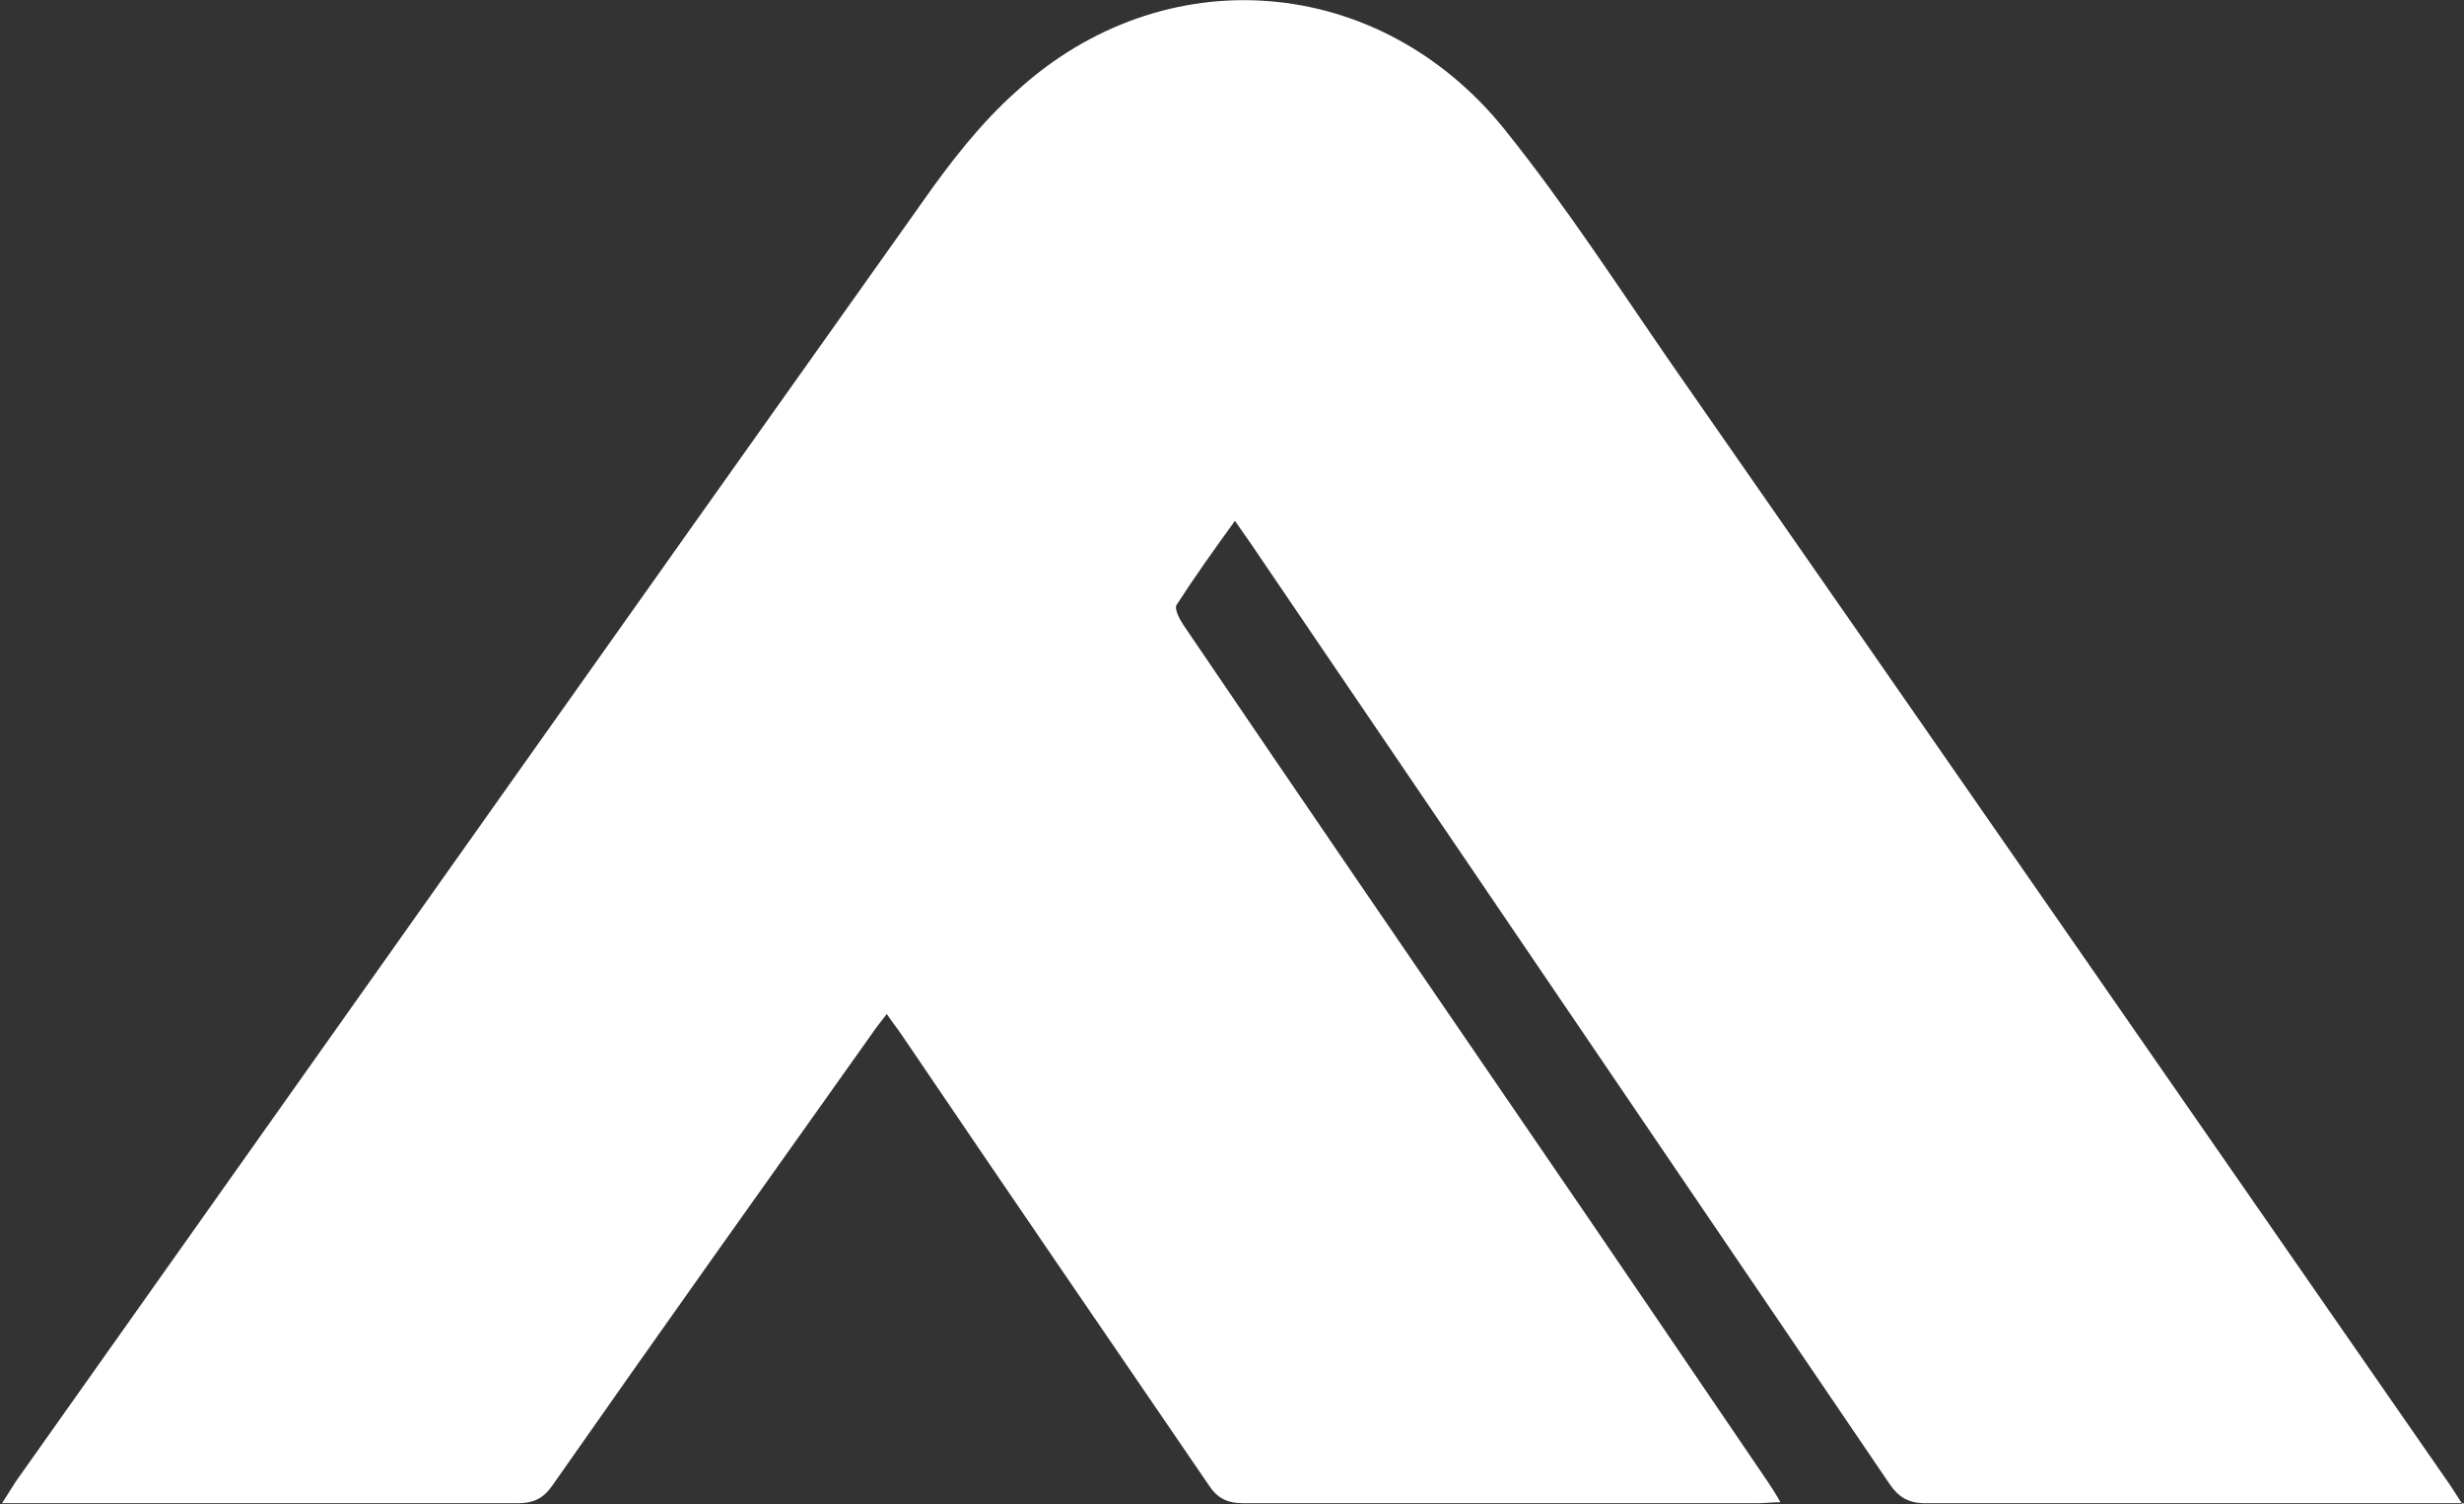<?xml version="1.0" encoding="UTF-8"?>
<svg id="_Слой_1" data-name="Слой 1" xmlns="http://www.w3.org/2000/svg" viewBox="0 0 24.98 15.25">
  <rect x="0" y="0" width="24.98" height="15.25" fill="#333333" stroke="none"/>
  <defs>
    <style>
      .cls-1 {
        fill: #fff;
        stroke-width: 0px;
      }
    </style>
  </defs>
  <path class="cls-1" d="m24.98,15.24h-1.21c-1.42,0-2.84,0-4.25,0-.17,0-.27-.06-.36-.19-2.16-3.18-4.32-6.36-6.48-9.54-.05-.07-.09-.13-.16-.23-.21.29-.41.57-.59.85-.03.04.03.15.07.21,1.14,1.68,2.29,3.36,3.44,5.04.83,1.21,1.65,2.42,2.48,3.64.04.06.08.12.13.21-.09,0-.16.01-.23.01-1.74,0-3.47,0-5.21,0-.17,0-.27-.05-.36-.19-1.04-1.52-2.08-3.04-3.11-4.56-.04-.06-.09-.12-.15-.21-.06.08-.11.14-.15.2-1.08,1.52-2.17,3.05-3.24,4.58-.09.13-.19.18-.35.18-1.66,0-3.33,0-4.99,0h-.24c.06-.09.1-.16.14-.22C3.22,10.7,6.28,6.37,9.35,2.05c.28-.4.59-.8.95-1.12,1.49-1.37,3.68-1.21,4.96.39.61.76,1.14,1.58,1.7,2.39,2.62,3.76,5.23,7.53,7.84,11.29.05.07.1.15.17.26h0Z"/>
</svg>